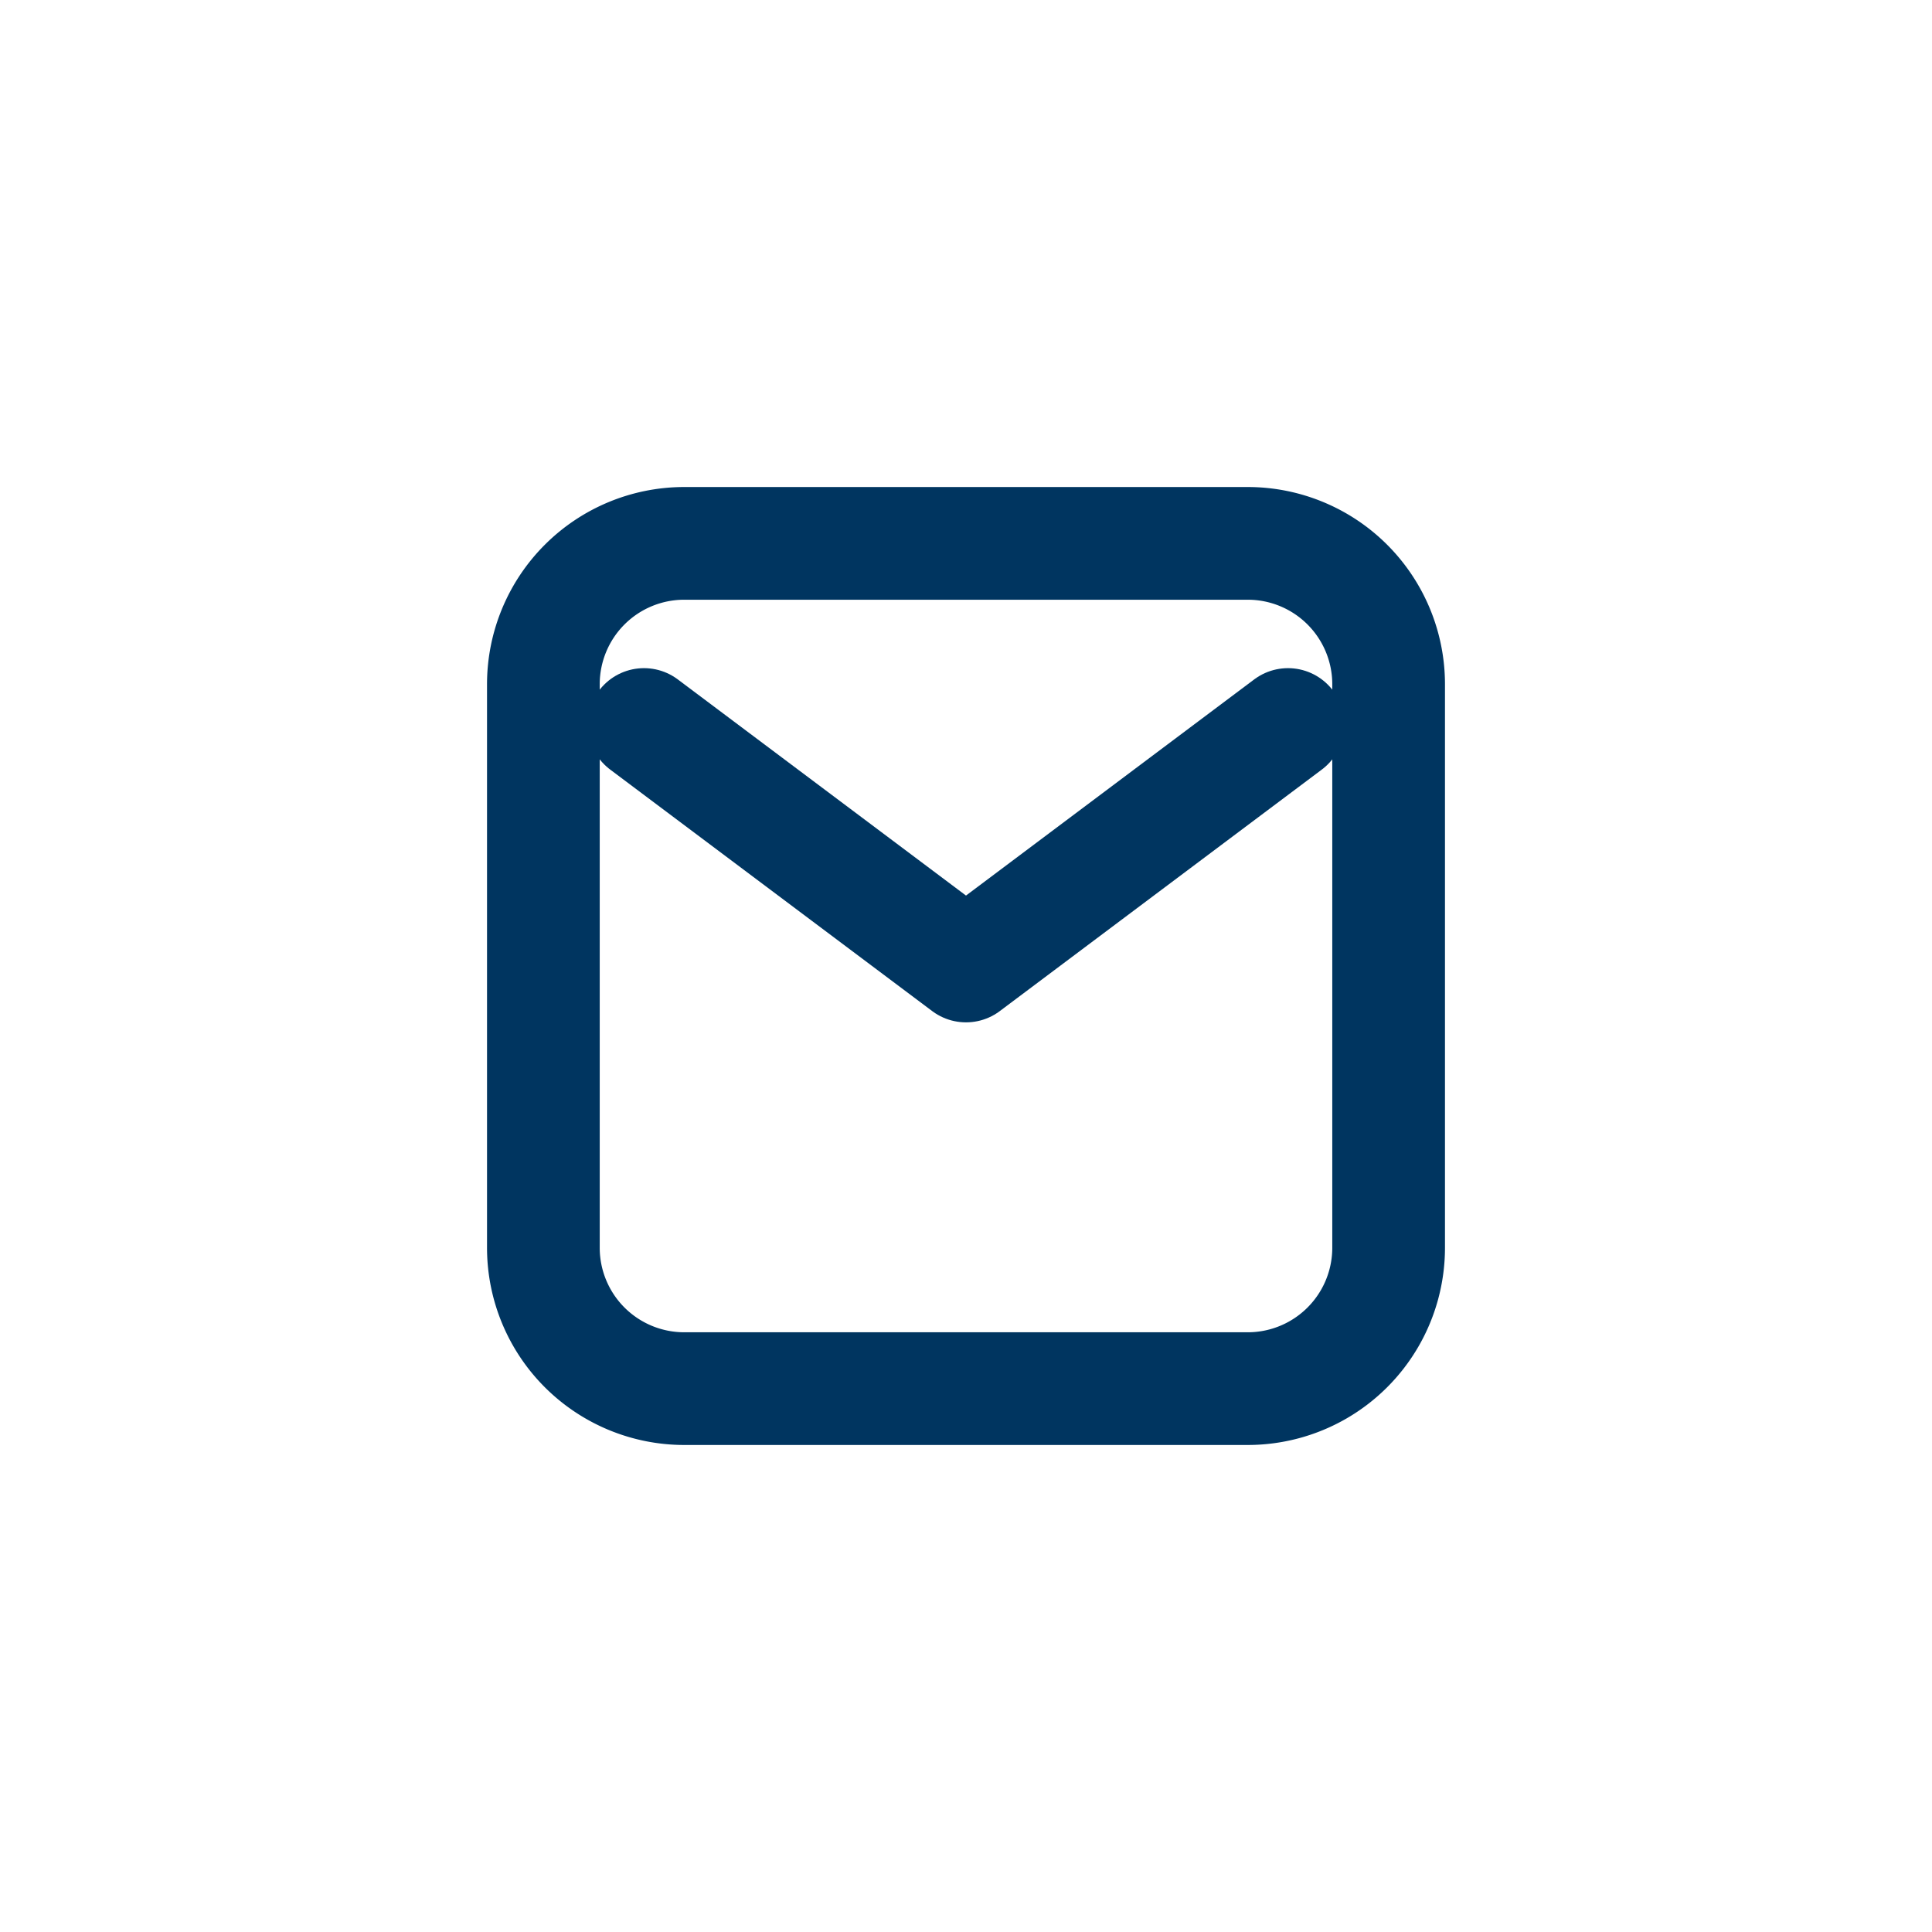 <svg xmlns="http://www.w3.org/2000/svg" viewBox="0 0 24 24" fill="none">
  <path d="M6.75 8.5a1.75 1.75 0 0 1 1.75-1.75h7a1.75 1.75 0 0 1 1.75 1.75v7a1.75 1.75 0 0 1-1.75 1.75h-7A1.75 1.75 0 0 1 6.75 15.5v-7Z" stroke="#003560" stroke-width="1.4" stroke-linecap="round" stroke-linejoin="round"/>
  <path d="m8 9 4 3 4-3" stroke="#003560" stroke-width="1.4" stroke-linecap="round" stroke-linejoin="round"/>
</svg>
